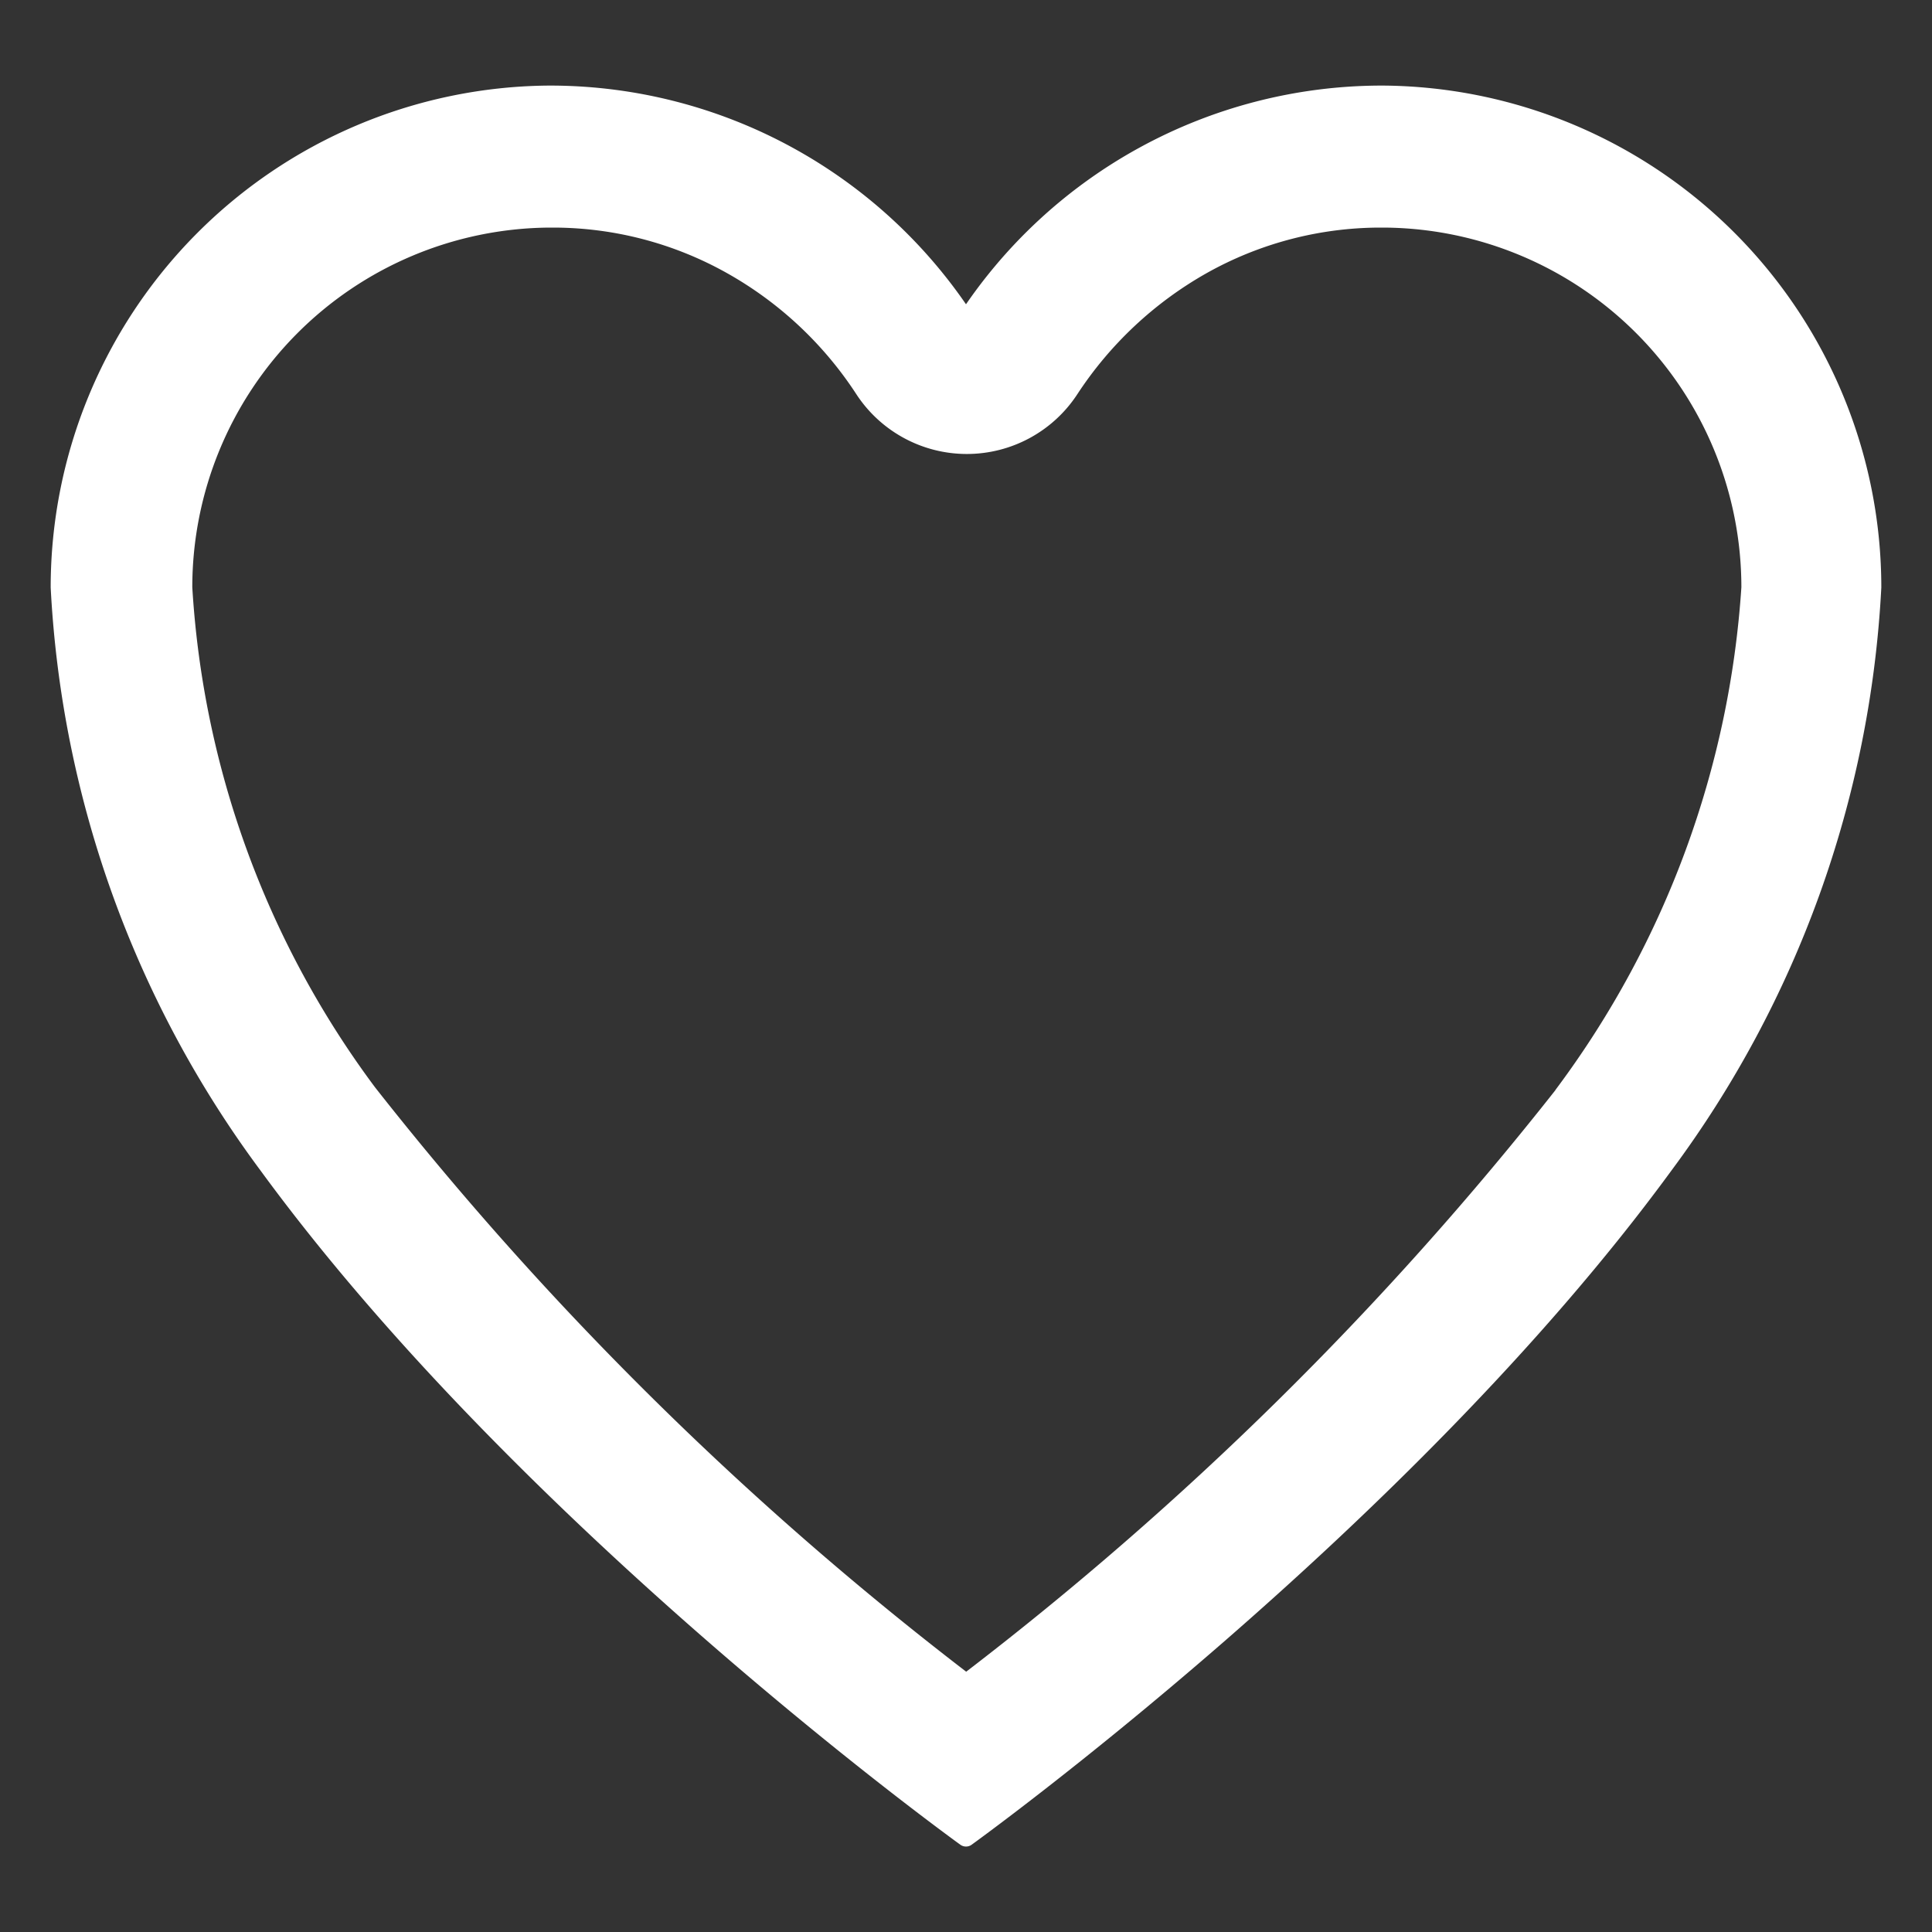 <svg xmlns="http://www.w3.org/2000/svg" xmlns:xlink="http://www.w3.org/1999/xlink" width="30" height="30" viewBox="0 0 30 30">
  <rect x="0" y="0" width="30" height="30" fill="#333333" stroke="none"/>
  <defs>
    <clipPath id="clip-path">
      <rect id="Retângulo_2033" data-name="Retângulo 2033" width="30" height="30" transform="translate(1617 117)" fill="#8b8b8b"/>
    </clipPath>
  </defs>
  <g id="Grupo_de_máscara_37" data-name="Grupo de máscara 37" transform="translate(-1617 -117)" clip-path="url(#clip-path)">
    <path id="Icon_ionic-ios-heart-empty" data-name="Icon ionic-ios-heart-empty" d="M23.928,3.938H23.86a7.693,7.693,0,0,0-6.423,3.516,7.693,7.693,0,0,0-6.423-3.516h-.068a7.644,7.644,0,0,0-7.572,7.64,16.457,16.457,0,0,0,3.232,8.972c4.07,5.564,10.831,10.432,10.831,10.432S24.2,26.113,28.268,20.549A16.457,16.457,0,0,0,31.5,11.577,7.644,7.644,0,0,0,23.928,3.938Zm2.812,15.5a51.855,51.855,0,0,1-9.3,9.168,51.932,51.932,0,0,1-9.3-9.174,14.585,14.585,0,0,1-2.867-7.849,5.736,5.736,0,0,1,5.693-5.74h.061a5.668,5.668,0,0,1,2.779.73,5.908,5.908,0,0,1,2.055,1.927,1.9,1.9,0,0,0,3.178,0,5.967,5.967,0,0,1,2.055-1.927,5.668,5.668,0,0,1,2.779-.73h.061a5.736,5.736,0,0,1,5.693,5.74A14.77,14.77,0,0,1,26.74,19.433Z" transform="translate(1614.563 114.541)" fill="#fff" stroke="#fff" stroke-width="0.3"/>
  </g>
</svg>
